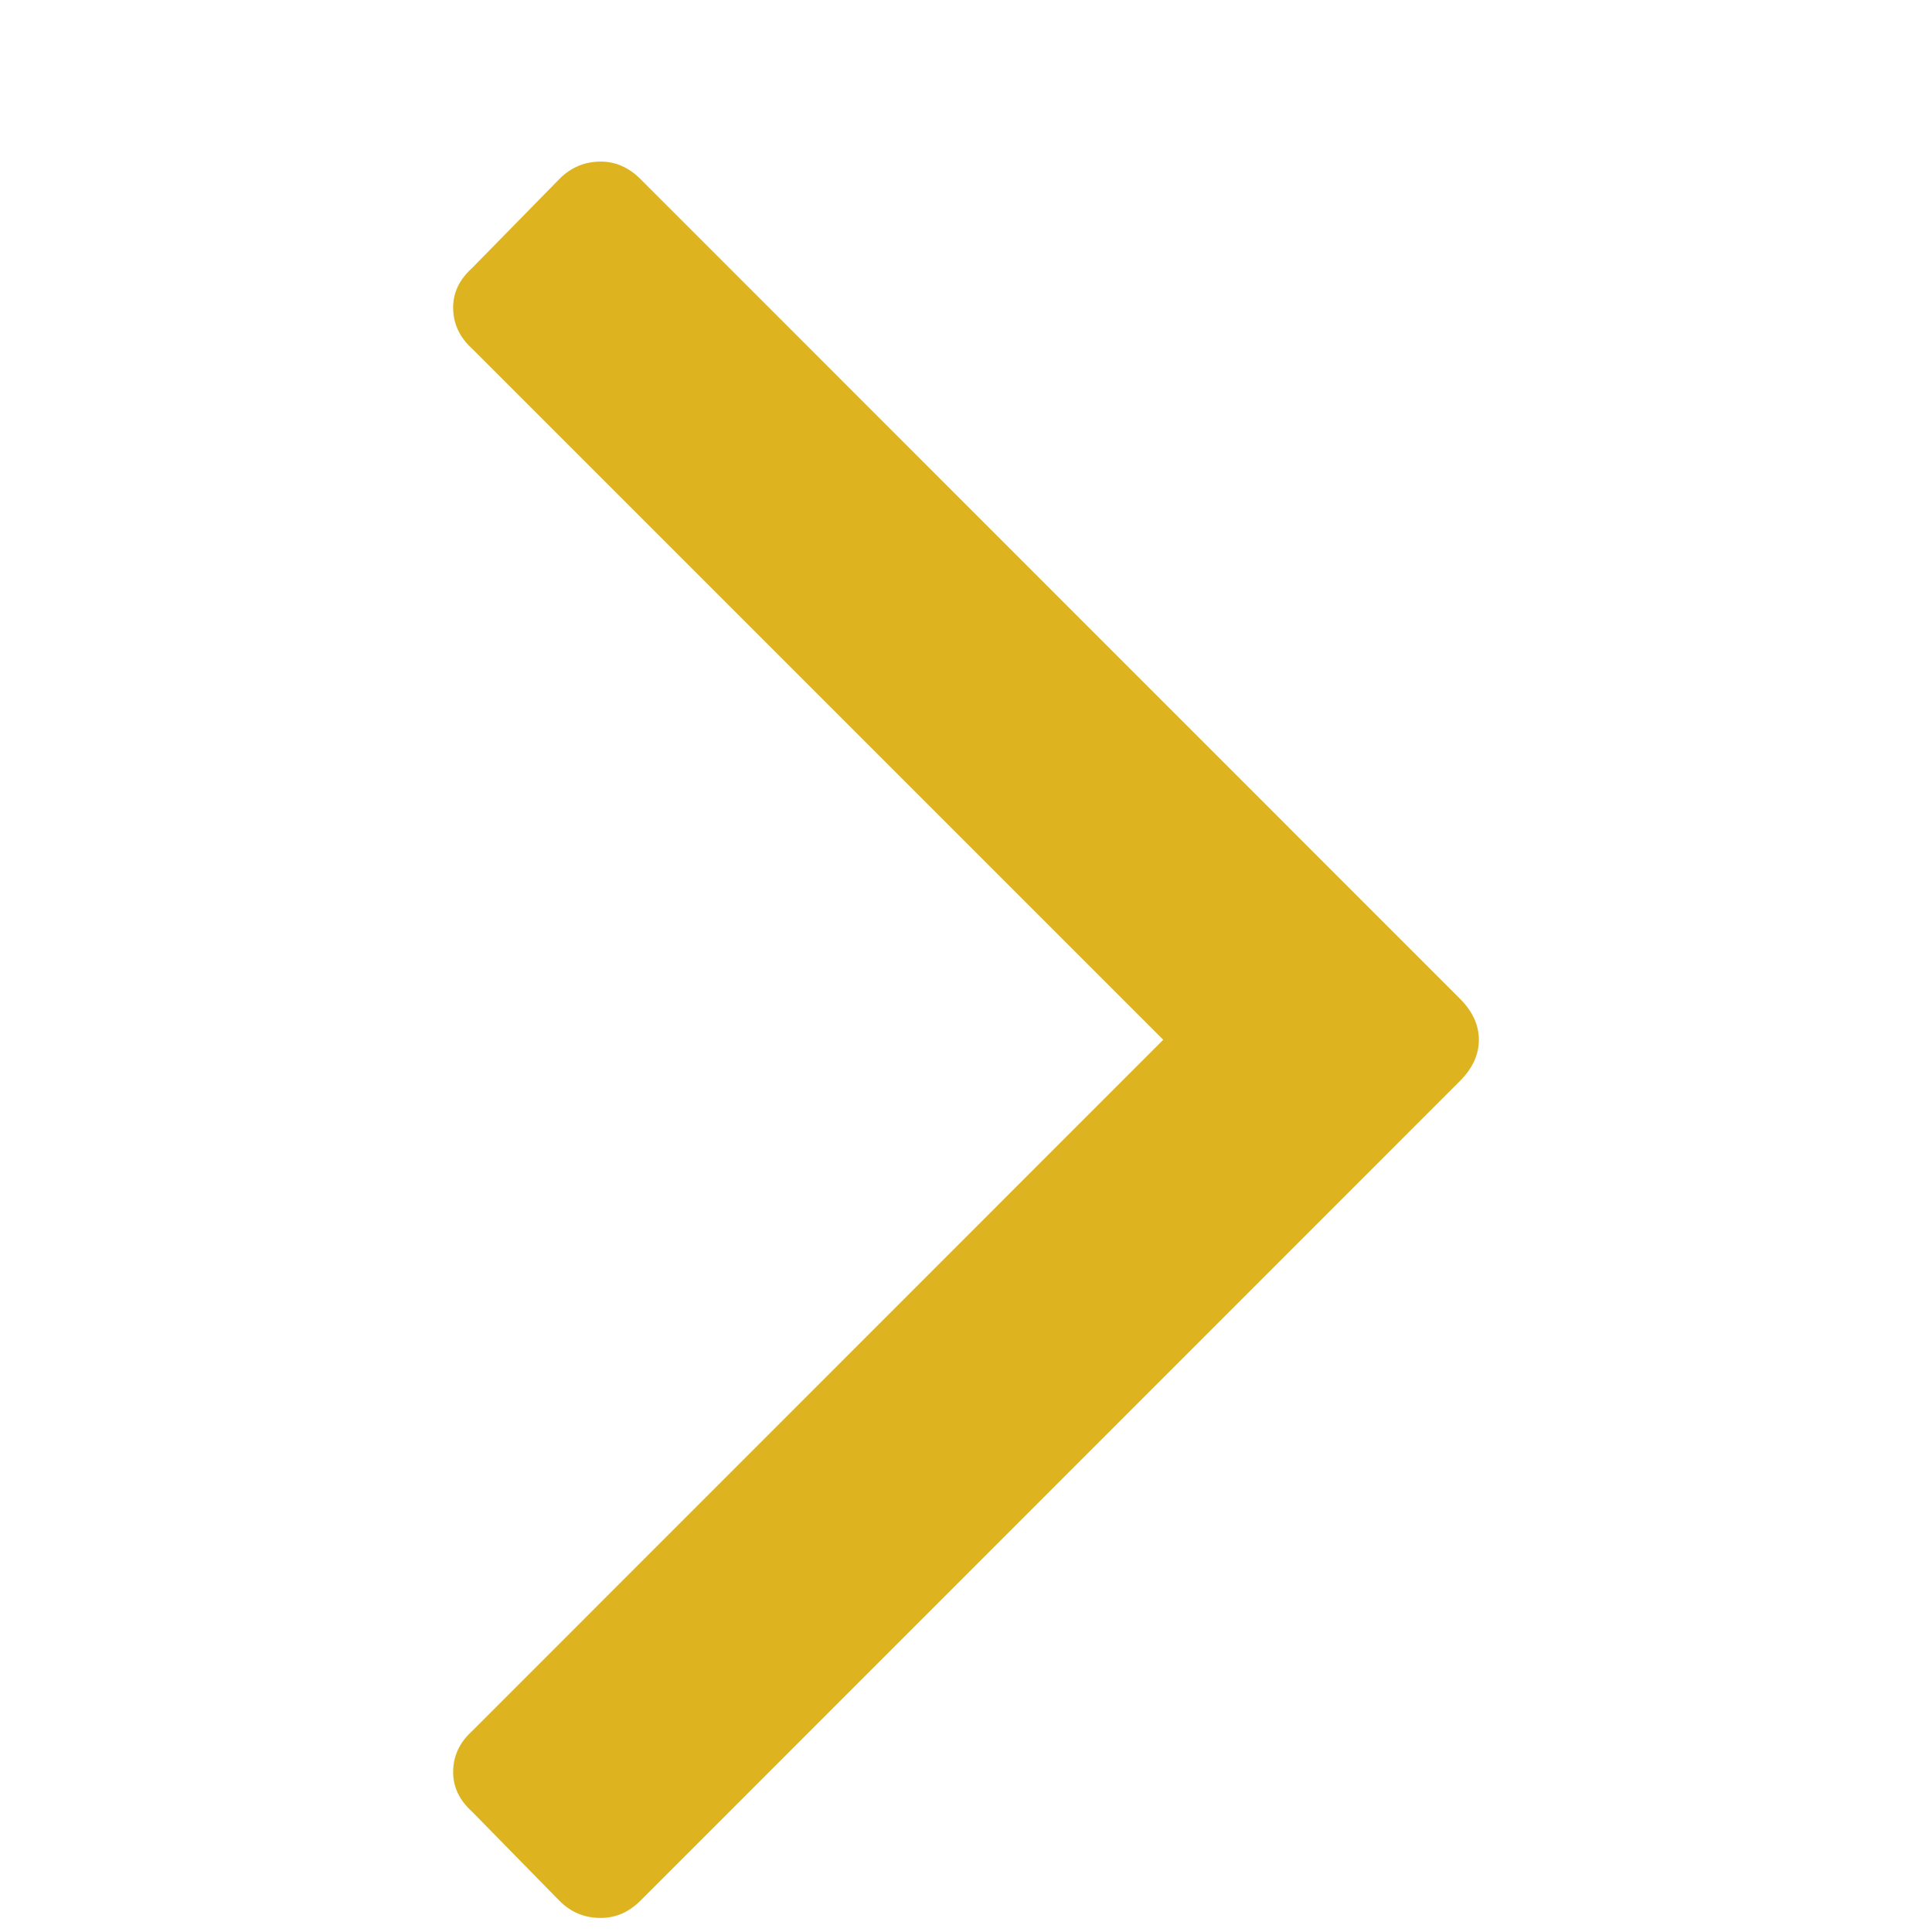<svg width="11" height="11" viewBox="0 0 11 11" fill="none" xmlns="http://www.w3.org/2000/svg">
<path d="M8.42 5.92C8.42 6.005 8.384 6.083 8.312 6.155L3.645 10.823C3.579 10.888 3.505 10.92 3.42 10.92C3.329 10.92 3.251 10.888 3.186 10.823L2.688 10.315C2.616 10.25 2.58 10.175 2.58 10.09C2.58 9.999 2.616 9.921 2.688 9.856L6.623 5.92L2.688 1.985C2.616 1.92 2.58 1.842 2.58 1.75C2.58 1.666 2.616 1.591 2.688 1.526L3.186 1.018C3.251 0.953 3.329 0.92 3.42 0.92C3.505 0.92 3.579 0.953 3.645 1.018L8.312 5.686C8.384 5.758 8.42 5.836 8.42 5.92Z" fill="#DDB41F"/>
</svg>
